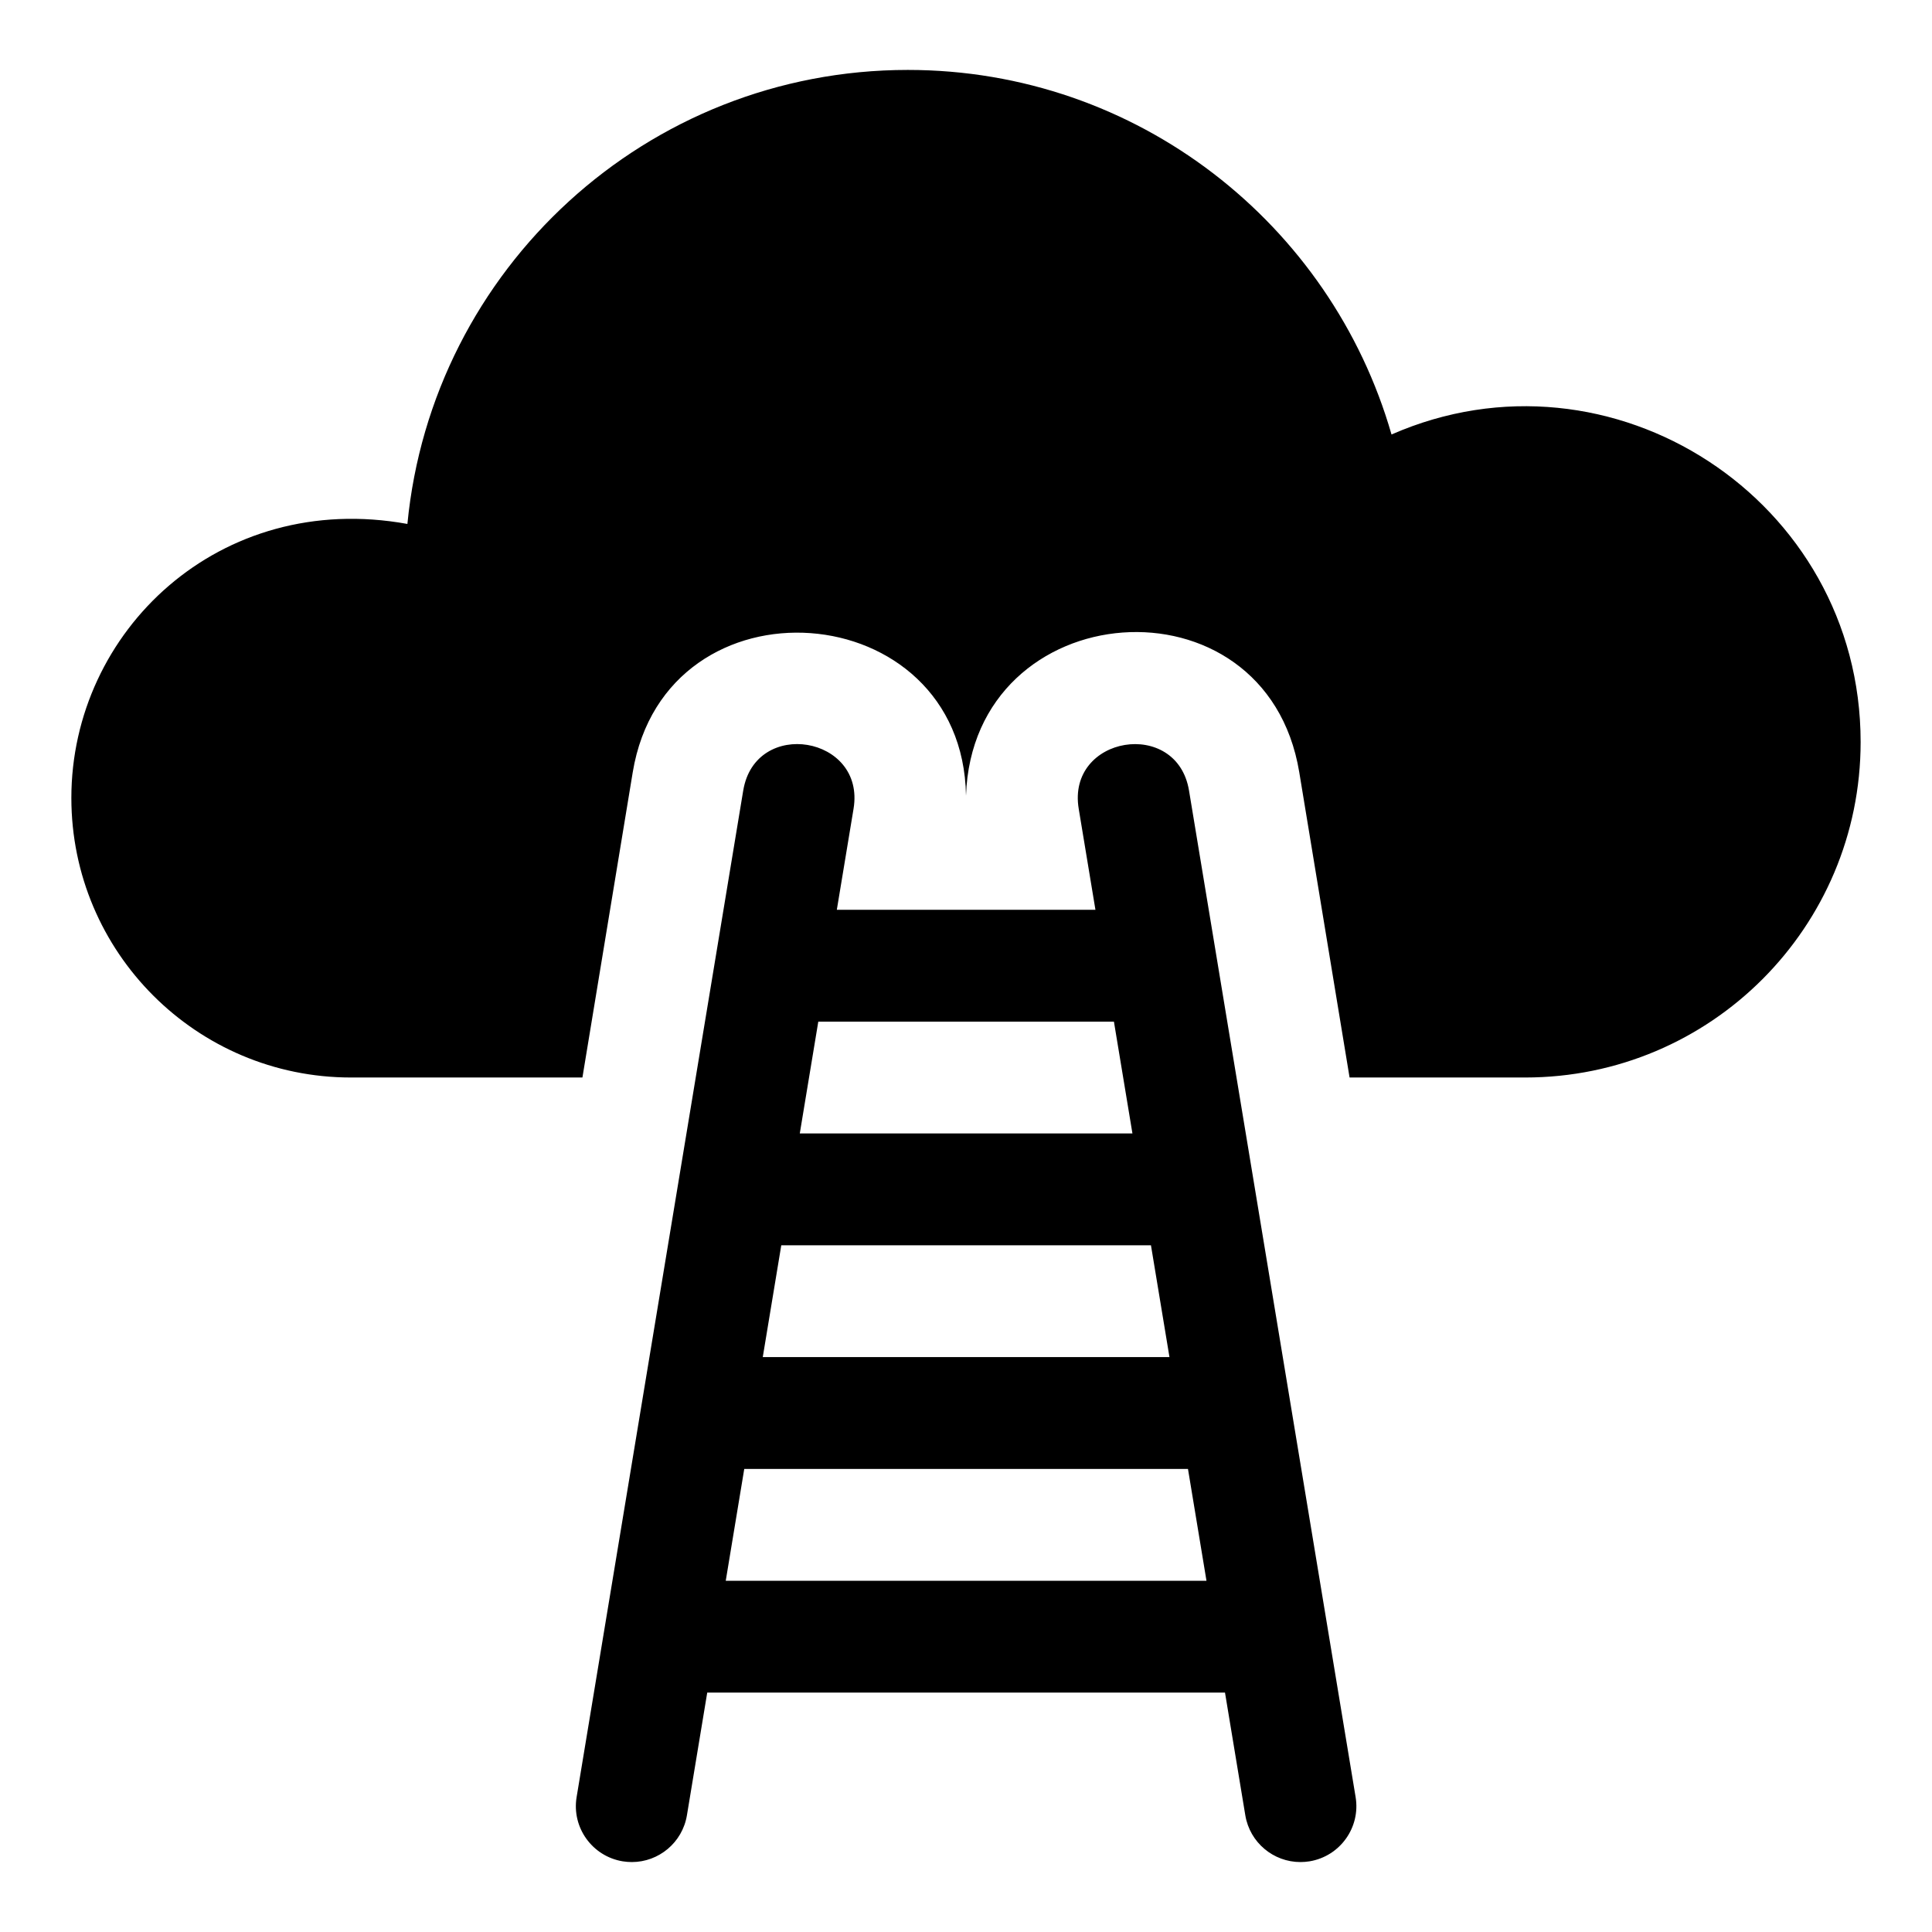 <?xml version="1.0" encoding="UTF-8"?>
<!-- Uploaded to: SVG Repo, www.svgrepo.com, Generator: SVG Repo Mixer Tools -->
<svg fill="#000000" width="800px" height="800px" version="1.1" viewBox="144 144 512 512" xmlns="http://www.w3.org/2000/svg">
 <g>
  <path d="m237 429.55h61.348l13.336-80.906c8.797-53.133 87.422-47.227 88.316 6.223 1.789-53.629 79.48-59.602 88.316-6.223l13.336 80.906h46.527c49.195 0 88.906-39.859 88.906-88.906 0-64.242-66.078-107.03-124.32-81.5-16.004-55.715-67.273-96.613-128.18-96.613-69.199 0-126.1 52.75-132.62 120.32-49.777-9.047-89.055 28.445-89.055 72.609 0 40.898 33.195 74.09 74.09 74.09z"/>
  <path d="m340.96 353.51-44.148 266.72c-1.348 8.066 4.125 15.699 12.199 17.039 0.809 0.129 1.637 0.195 2.43 0.195 7.121 0 13.398-5.144 14.602-12.402l5.383-32.516h137.21l5.383 32.516c1.199 7.258 7.481 12.402 14.602 12.402 0.797 0 1.621-0.066 2.43-0.195 8.074-1.34 13.543-8.973 12.199-17.039l-44.148-266.72c-3.191-19.34-32.457-14.508-29.23 4.832l4.43 26.758h-68.535l4.43-26.758c3.219-19.309-26.035-24.219-29.234-4.832zm122.77 209.41h-127.4l4.906-29.637h117.59zm-9.809-59.273h-107.78l4.906-29.637h97.969zm-14.719-88.906 4.906 29.637h-88.156l4.906-29.637z"/>
 </g>
</svg>